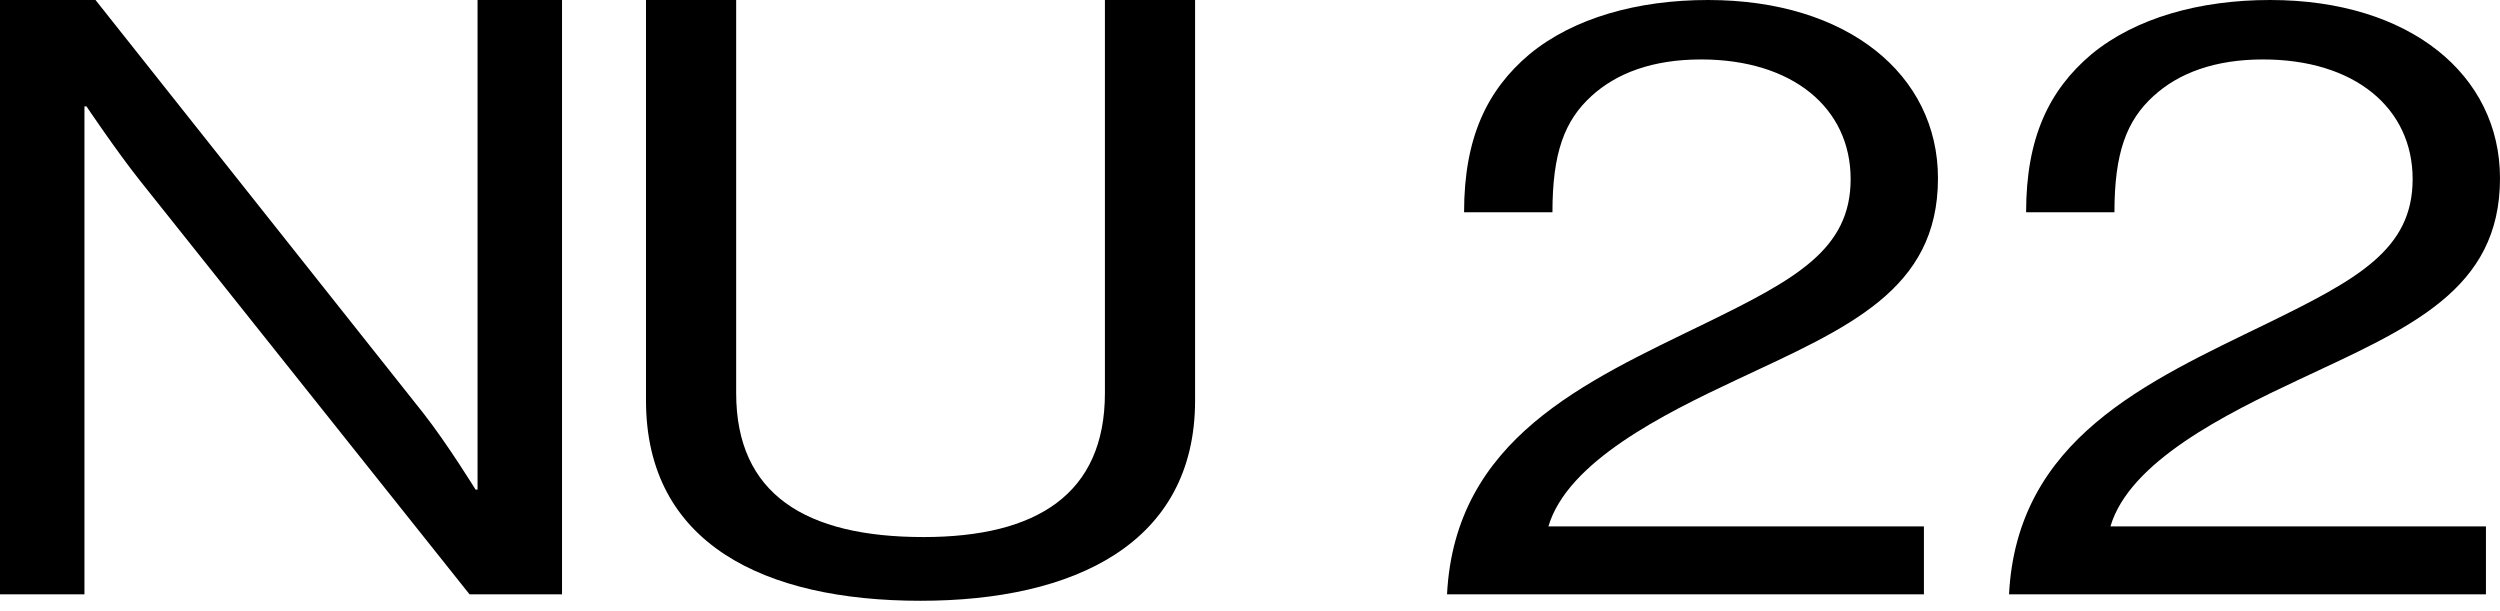 <svg xmlns="http://www.w3.org/2000/svg" fill="none" viewBox="0 0 90 22" height="22" width="90">
<path fill="black" d="M72.325 21.395C72.614 15.802 77.277 13.754 81.614 11.645C84.867 10.056 86.855 8.986 86.855 6.449C86.855 3.882 84.759 2.14 81.47 2.14C79.735 2.14 78.433 2.629 77.53 3.454C76.554 4.34 76.12 5.502 76.12 7.641H72.94C72.94 4.951 73.771 3.24 75.289 1.956C76.879 0.642 79.193 0 81.723 0C86.747 0 90 2.69 90 6.419C90 10.453 86.747 11.798 82.771 13.662C80.096 14.916 76.662 16.627 75.976 18.95H89.494V21.395H72.325Z"></path>
<path fill="black" d="M52.093 21.395C52.382 15.802 57.044 13.754 61.382 11.645C64.635 10.056 66.623 8.986 66.623 6.449C66.623 3.882 64.526 2.14 61.237 2.14C59.502 2.14 58.201 2.629 57.297 3.454C56.322 4.34 55.888 5.502 55.888 7.641H52.707C52.707 4.951 53.538 3.24 55.057 1.956C56.647 0.642 58.96 0 61.49 0C66.514 0 69.767 2.69 69.767 6.419C69.767 10.453 66.514 11.798 62.538 13.662C59.864 14.916 56.43 16.627 55.743 18.95H69.261V21.395H52.093Z"></path>
<path fill="black" d="M33.14 21.628C27.512 21.628 23.256 19.572 23.256 14.419V0H26.502V14.15C26.502 17.785 28.991 19.334 33.248 19.334C37.324 19.334 39.777 17.785 39.777 14.15V0H43.023V14.419C43.023 19.572 38.659 21.628 33.14 21.628Z"></path>
<path fill="black" d="M0 21.395V0H3.438L15.238 14.872C16.106 15.979 17.12 17.625 17.12 17.625H17.192V0H20.233V21.395H16.903L5.031 6.493C4.199 5.446 3.113 3.83 3.113 3.83H3.04V21.395H0Z"></path>
</svg>

